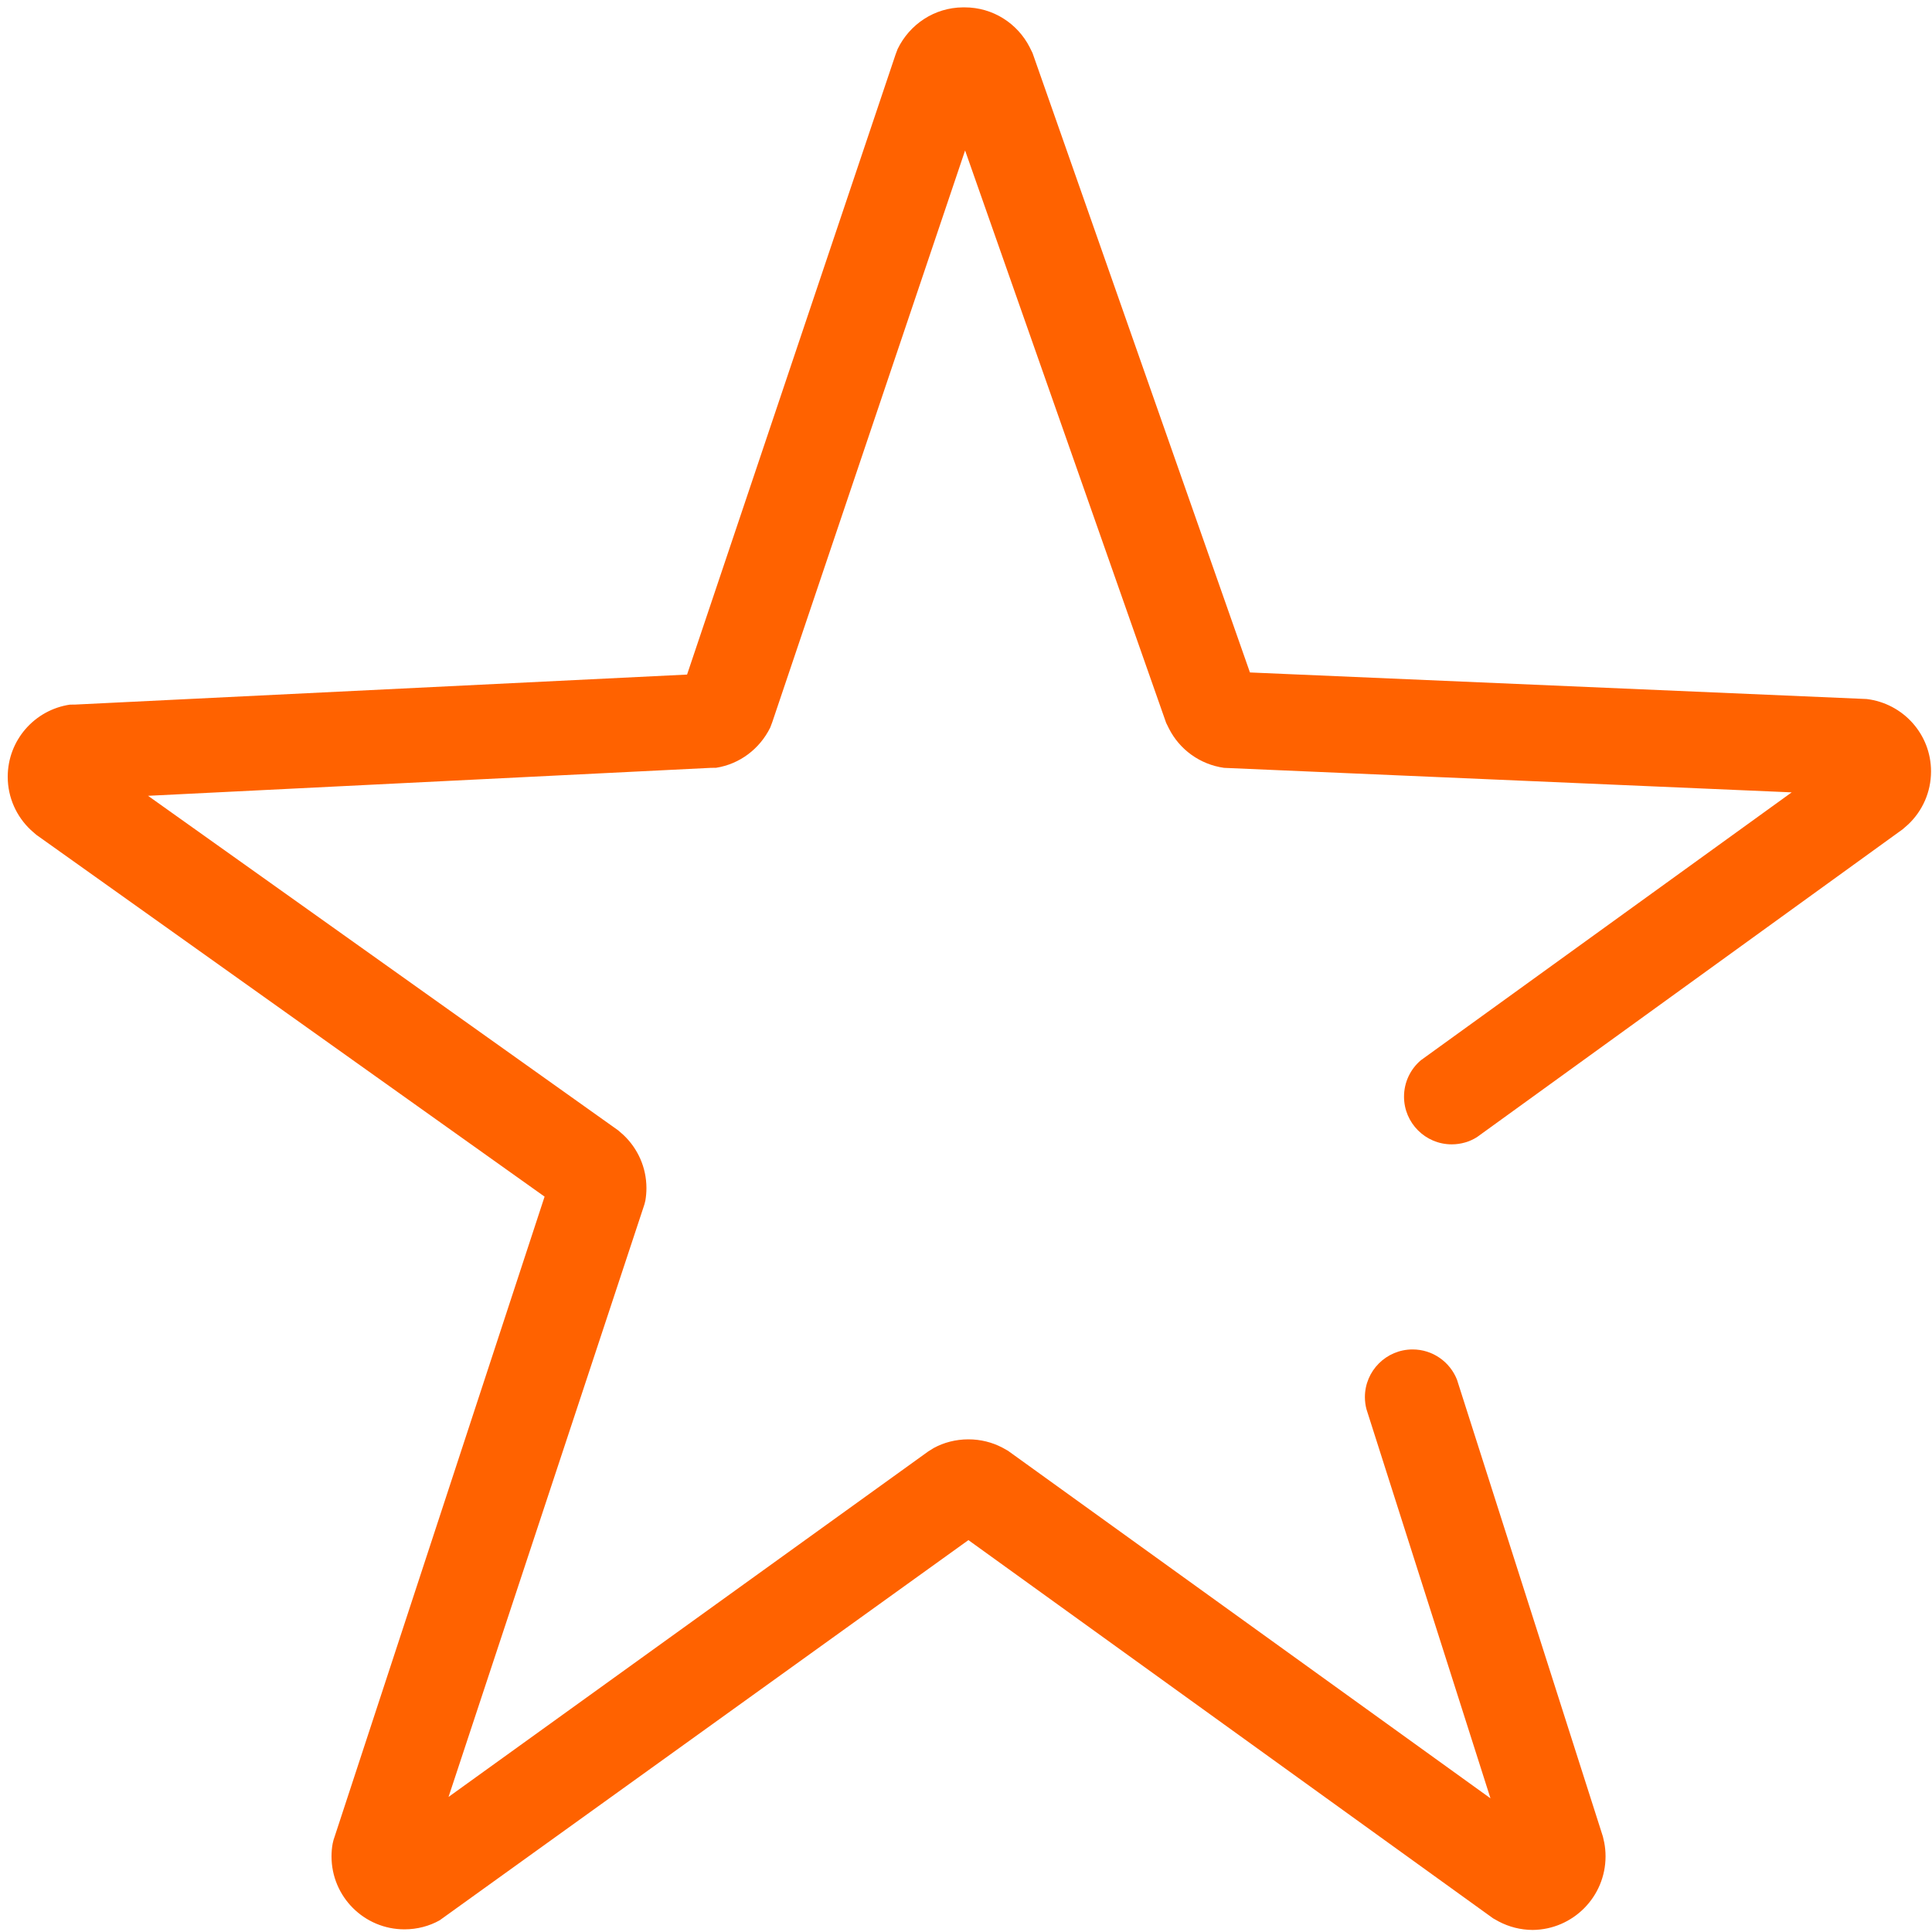 <!-- Generated by IcoMoon.io -->
<svg version="1.1" xmlns="http://www.w3.org/2000/svg" width="32" height="32" viewBox="0 0 32 32">
<title>ulubione</title>
<path fill="#ff6200" d="M25.386 31.966c-0.202-0.001-0.392-0.051-0.56-0.139l-0.095-0.053-8.691-6.265-8.759 6.298c-0.168 0.094-0.369 0.149-0.582 0.149-0.667 0-1.208-0.541-1.208-1.208 0-0.073 0.006-0.144 0.019-0.213 0.008-0.041 0.020-0.082 0.035-0.122l3.475-10.593-8.42-5.994-0.090-0.079c-0.235-0.221-0.382-0.534-0.382-0.881 0-0.607 0.447-1.109 1.030-1.195l0.086-0.001 10.136-0.497 3.454-10.272 0.034-0.090c0.198-0.408 0.608-0.686 1.083-0.689h0.012c0.005-0 0.010-0 0.015-0 0.47 0 0.876 0.268 1.076 0.659l0.048 0.097 3.601 10.26 10.215 0.44c0.603 0.073 1.066 0.582 1.066 1.199 0 0.345-0.145 0.657-0.377 0.877l-0.091 0.080-7.055 5.102c-0.118 0.074-0.262 0.118-0.416 0.118-0.436 0-0.79-0.354-0.79-0.79 0-0.241 0.108-0.458 0.279-0.603l6.142-4.437-9.402-0.406c-0.402-0.057-0.736-0.305-0.911-0.648l-0.048-0.097-3.33-9.481-3.194 9.47-0.034 0.090c-0.174 0.351-0.503 0.603-0.896 0.665l-0.086 0.001-9.323 0.463 7.788 5.542 0.090 0.079c0.232 0.221 0.377 0.532 0.377 0.877 0 0.069-0.006 0.137-0.017 0.203-0.008 0.041-0.020 0.082-0.035 0.123l-3.226 9.758 7.946-5.723 0.090-0.056c0.166-0.091 0.365-0.144 0.575-0.144 0.202 0 0.393 0.049 0.56 0.136l0.095 0.053 7.992 5.757-2.054-6.445c-0.016-0.060-0.026-0.129-0.026-0.2 0-0.436 0.354-0.79 0.79-0.79 0.334 0 0.619 0.207 0.735 0.5l2.417 7.568 0.023 0.102c0.013 0.068 0.021 0.146 0.021 0.226 0 0.669-0.539 1.212-1.206 1.219z"></path>
</svg>
